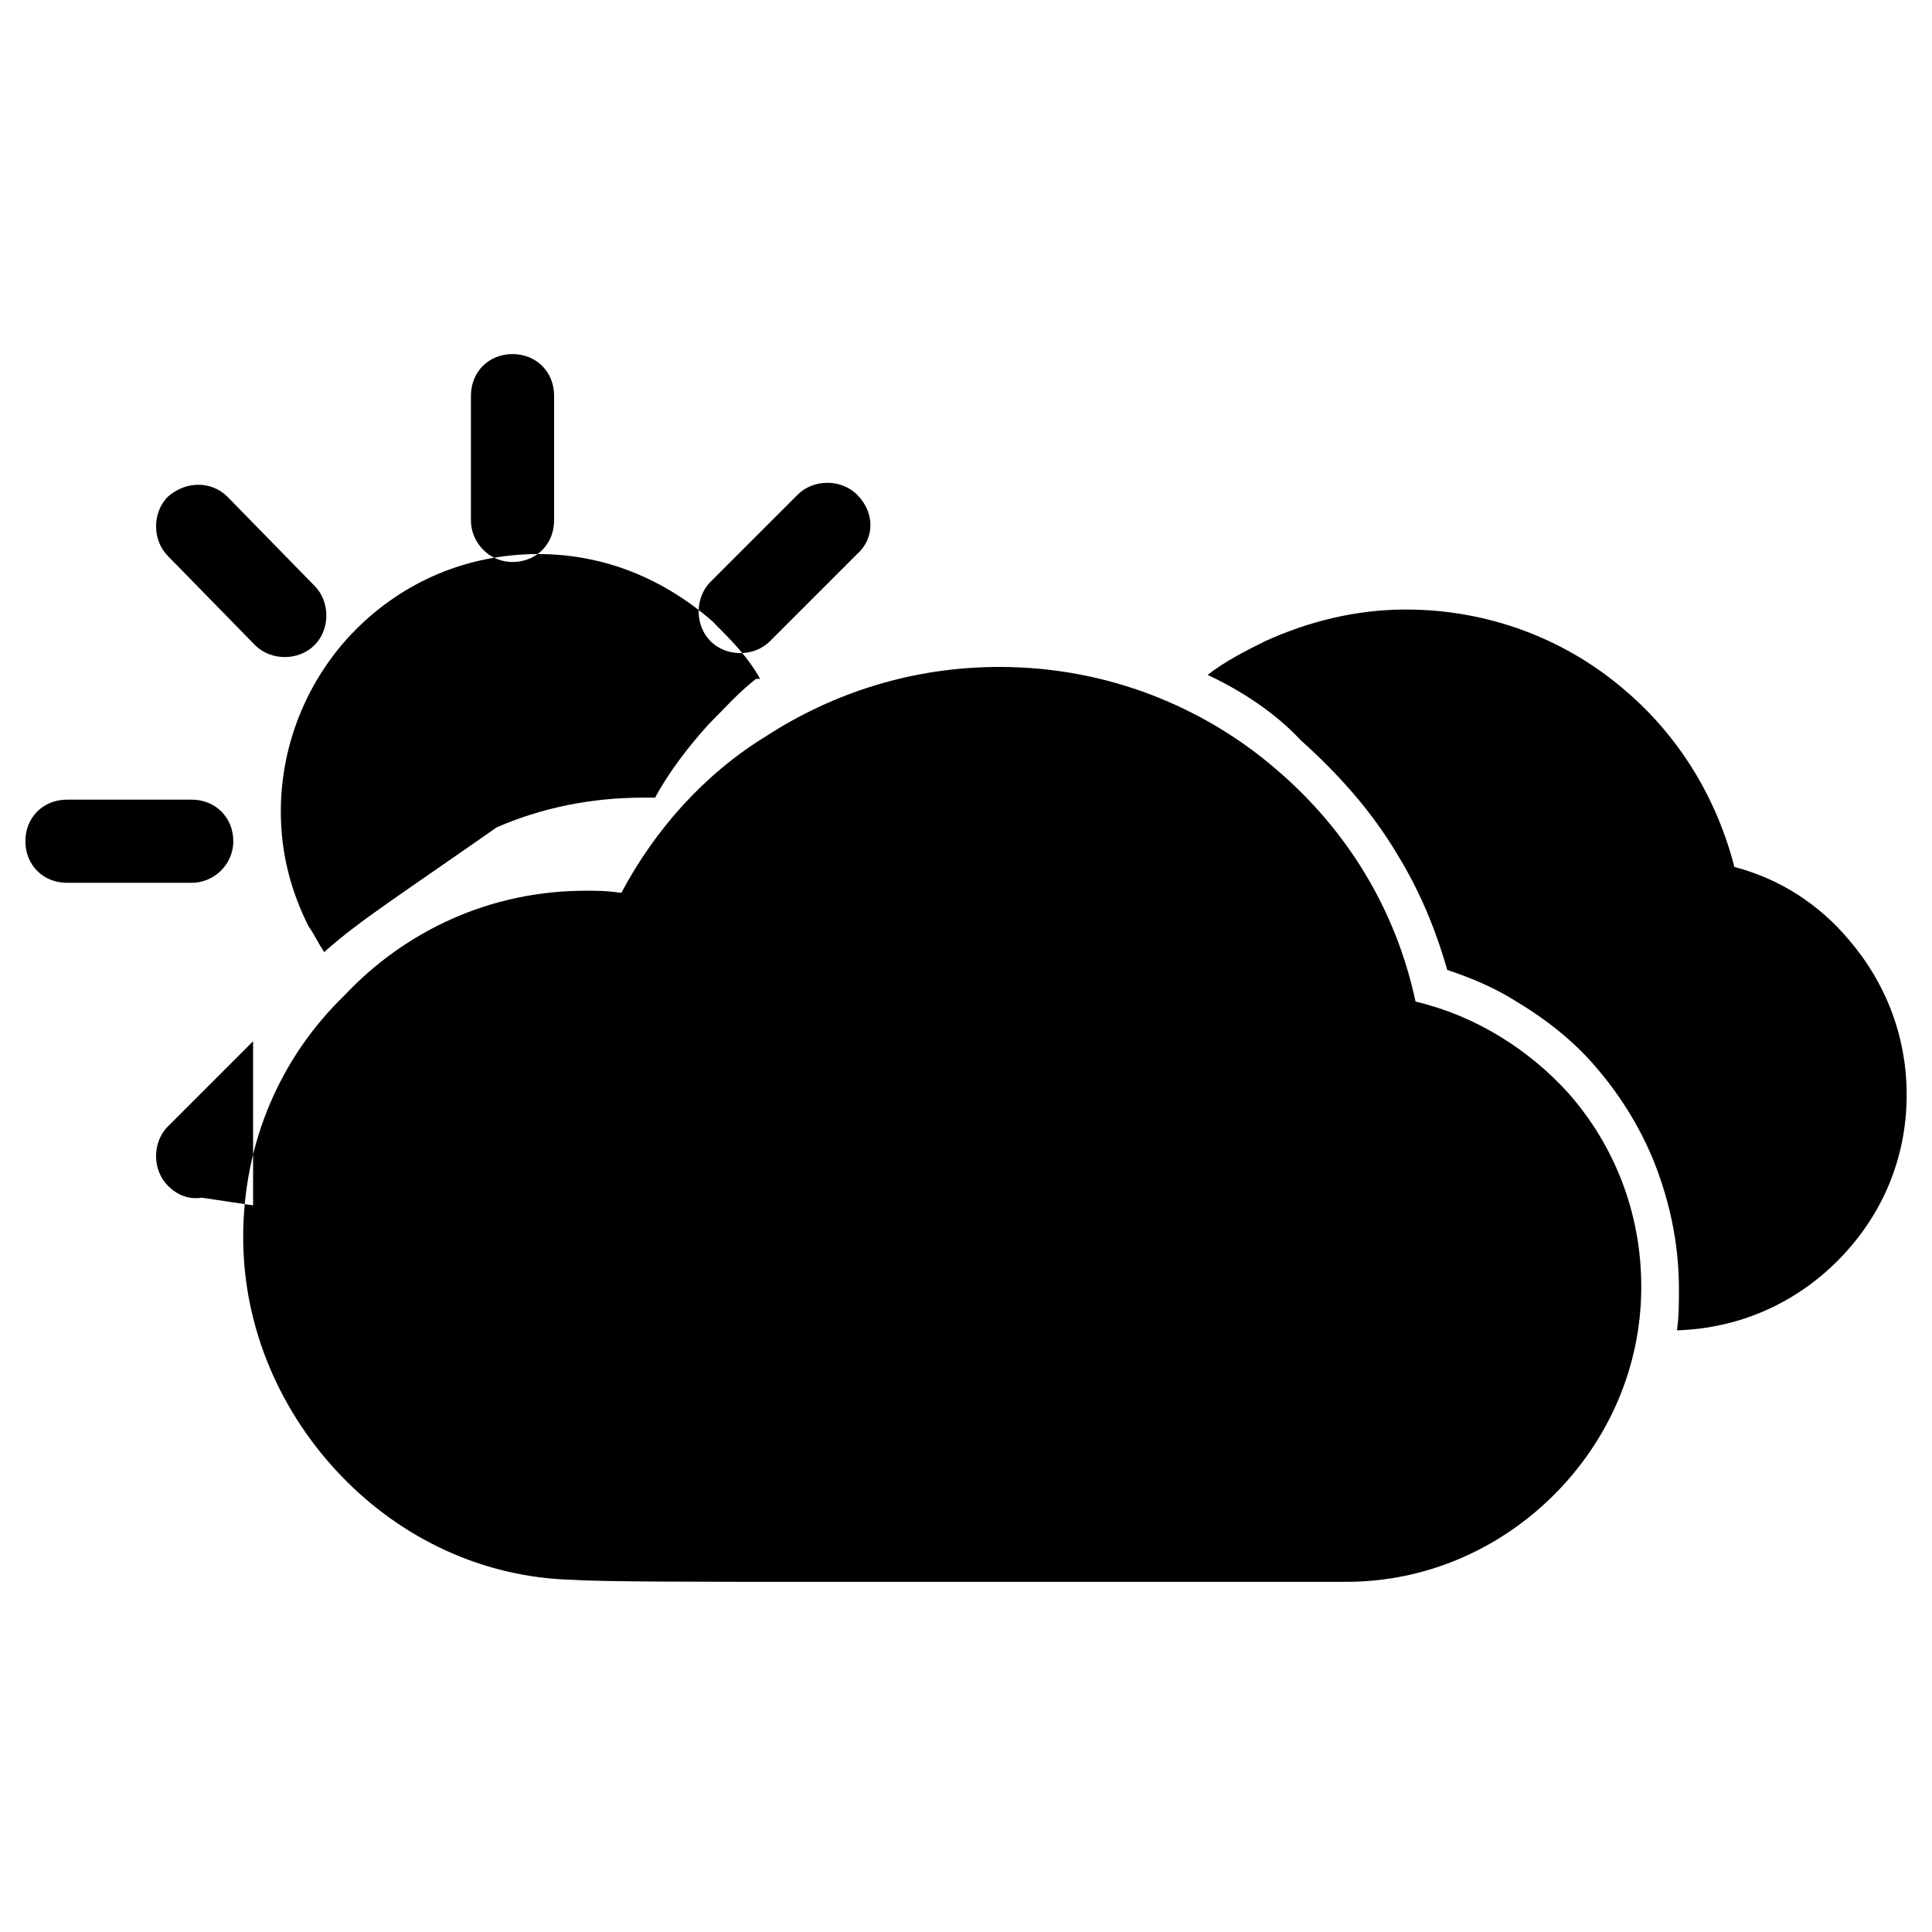 <?xml version="1.0" encoding="UTF-8"?>
<!-- Uploaded to: ICON Repo, www.svgrepo.com, Generator: ICON Repo Mixer Tools -->
<svg fill="#000000" width="800px" height="800px" version="1.1" viewBox="144 144 512 512" xmlns="http://www.w3.org/2000/svg">
 <path d="m299.24 380.05c2.625 0 5.773 0 8.922 0.523h0.523c8.922-16.793 22.043-31.488 38.309-41.461 17.844-11.547 38.836-18.367 61.926-18.367 28.34 0 54.055 10.496 73.473 27.289 18.367 15.742 31.488 36.734 36.734 61.402 15.742 3.672 29.914 12.594 40.41 24.141 12.07 13.645 19.418 31.488 19.418 51.43 0 21.516-8.922 40.934-23.09 55.105-14.168 14.168-33.586 23.09-55.105 23.09h-139.6c-31.488 0-57.727 0-65.074-0.523-24.141-0.523-45.656-11.02-61.402-27.289-16.27-16.793-26.238-39.359-26.238-63.5 0-25.191 9.973-47.758 26.766-64.027 16.27-17.316 38.836-27.812 64.027-27.812zm-68.75 15.746-0.523 0.523c-1.574-2.098-2.625-4.723-4.199-6.824-4.723-9.445-7.348-19.418-7.348-30.438 0-18.895 7.871-36.211 19.941-48.281 12.594-12.594 29.391-19.941 48.281-19.941 17.844 0 33.586 6.824 46.184 17.844 4.723 4.723 9.445 9.445 12.594 15.219h-1.047c-4.723 3.672-8.398 7.871-12.594 12.07-5.246 5.773-10.496 12.594-14.168 19.418h-3.148c-13.645 0-26.766 2.625-38.836 7.871-26.246 18.367-36.215 24.668-45.137 32.539zm124.9-120.7c4.199-4.199 11.547-4.199 15.742 0 4.723 4.723 4.723 11.547 0 15.742l-23.09 23.09c-4.199 4.199-11.547 4.199-15.742 0-4.199-4.199-4.199-11.547 0-15.742zm-157.96 186.3c-3.148 0.523-6.297-0.523-8.922-3.148-4.199-4.199-4.199-11.547 0-15.742l22.566-22.566v17.305-0.512 26.695zm-35.688-83.441c-6.297 0-11.02-4.723-11.02-11.02s4.723-11.02 11.02-11.02h33.062c6.297 0 11.02 4.723 11.02 11.02s-5.246 11.02-11.02 11.02zm26.766-86.594c-4.199-4.199-4.199-11.547 0-15.742 4.723-4.199 11.547-4.199 15.742 0l23.09 23.617c4.199 4.199 4.199 11.547 0 15.742-4.199 4.199-11.547 4.199-15.742 0zm80.293-42.508c0-6.297 4.723-11.02 11.02-11.02s11.02 4.723 11.02 11.02v33.062c0 6.297-4.723 11.02-11.02 11.02s-11.02-5.246-11.02-11.02zm195.23 73.996c4.723-3.672 9.973-6.297 15.219-8.922 11.547-5.246 24.141-8.398 37.262-8.398 22.043 0 42.508 7.871 58.254 21.516 14.168 12.07 24.141 28.34 28.863 46.707 12.07 3.148 22.566 9.973 30.438 19.418 9.445 11.02 15.219 25.191 15.219 40.934 0 17.32-6.824 32.539-18.367 44.082-11.02 11.02-25.715 17.844-42.508 18.367 0.523-3.672 0.523-7.348 0.523-11.02 0-11.02-2.098-21.516-5.773-31.488-3.672-9.973-9.445-19.418-16.27-27.289-5.773-6.824-13.121-12.594-20.992-17.32-5.773-3.672-12.07-6.297-18.367-8.398-3.148-11.02-7.348-20.992-13.121-30.438-6.824-11.547-15.742-21.516-25.715-30.438-6.82-7.34-15.742-13.113-24.664-17.312z" fill-rule="evenodd"/>
</svg>